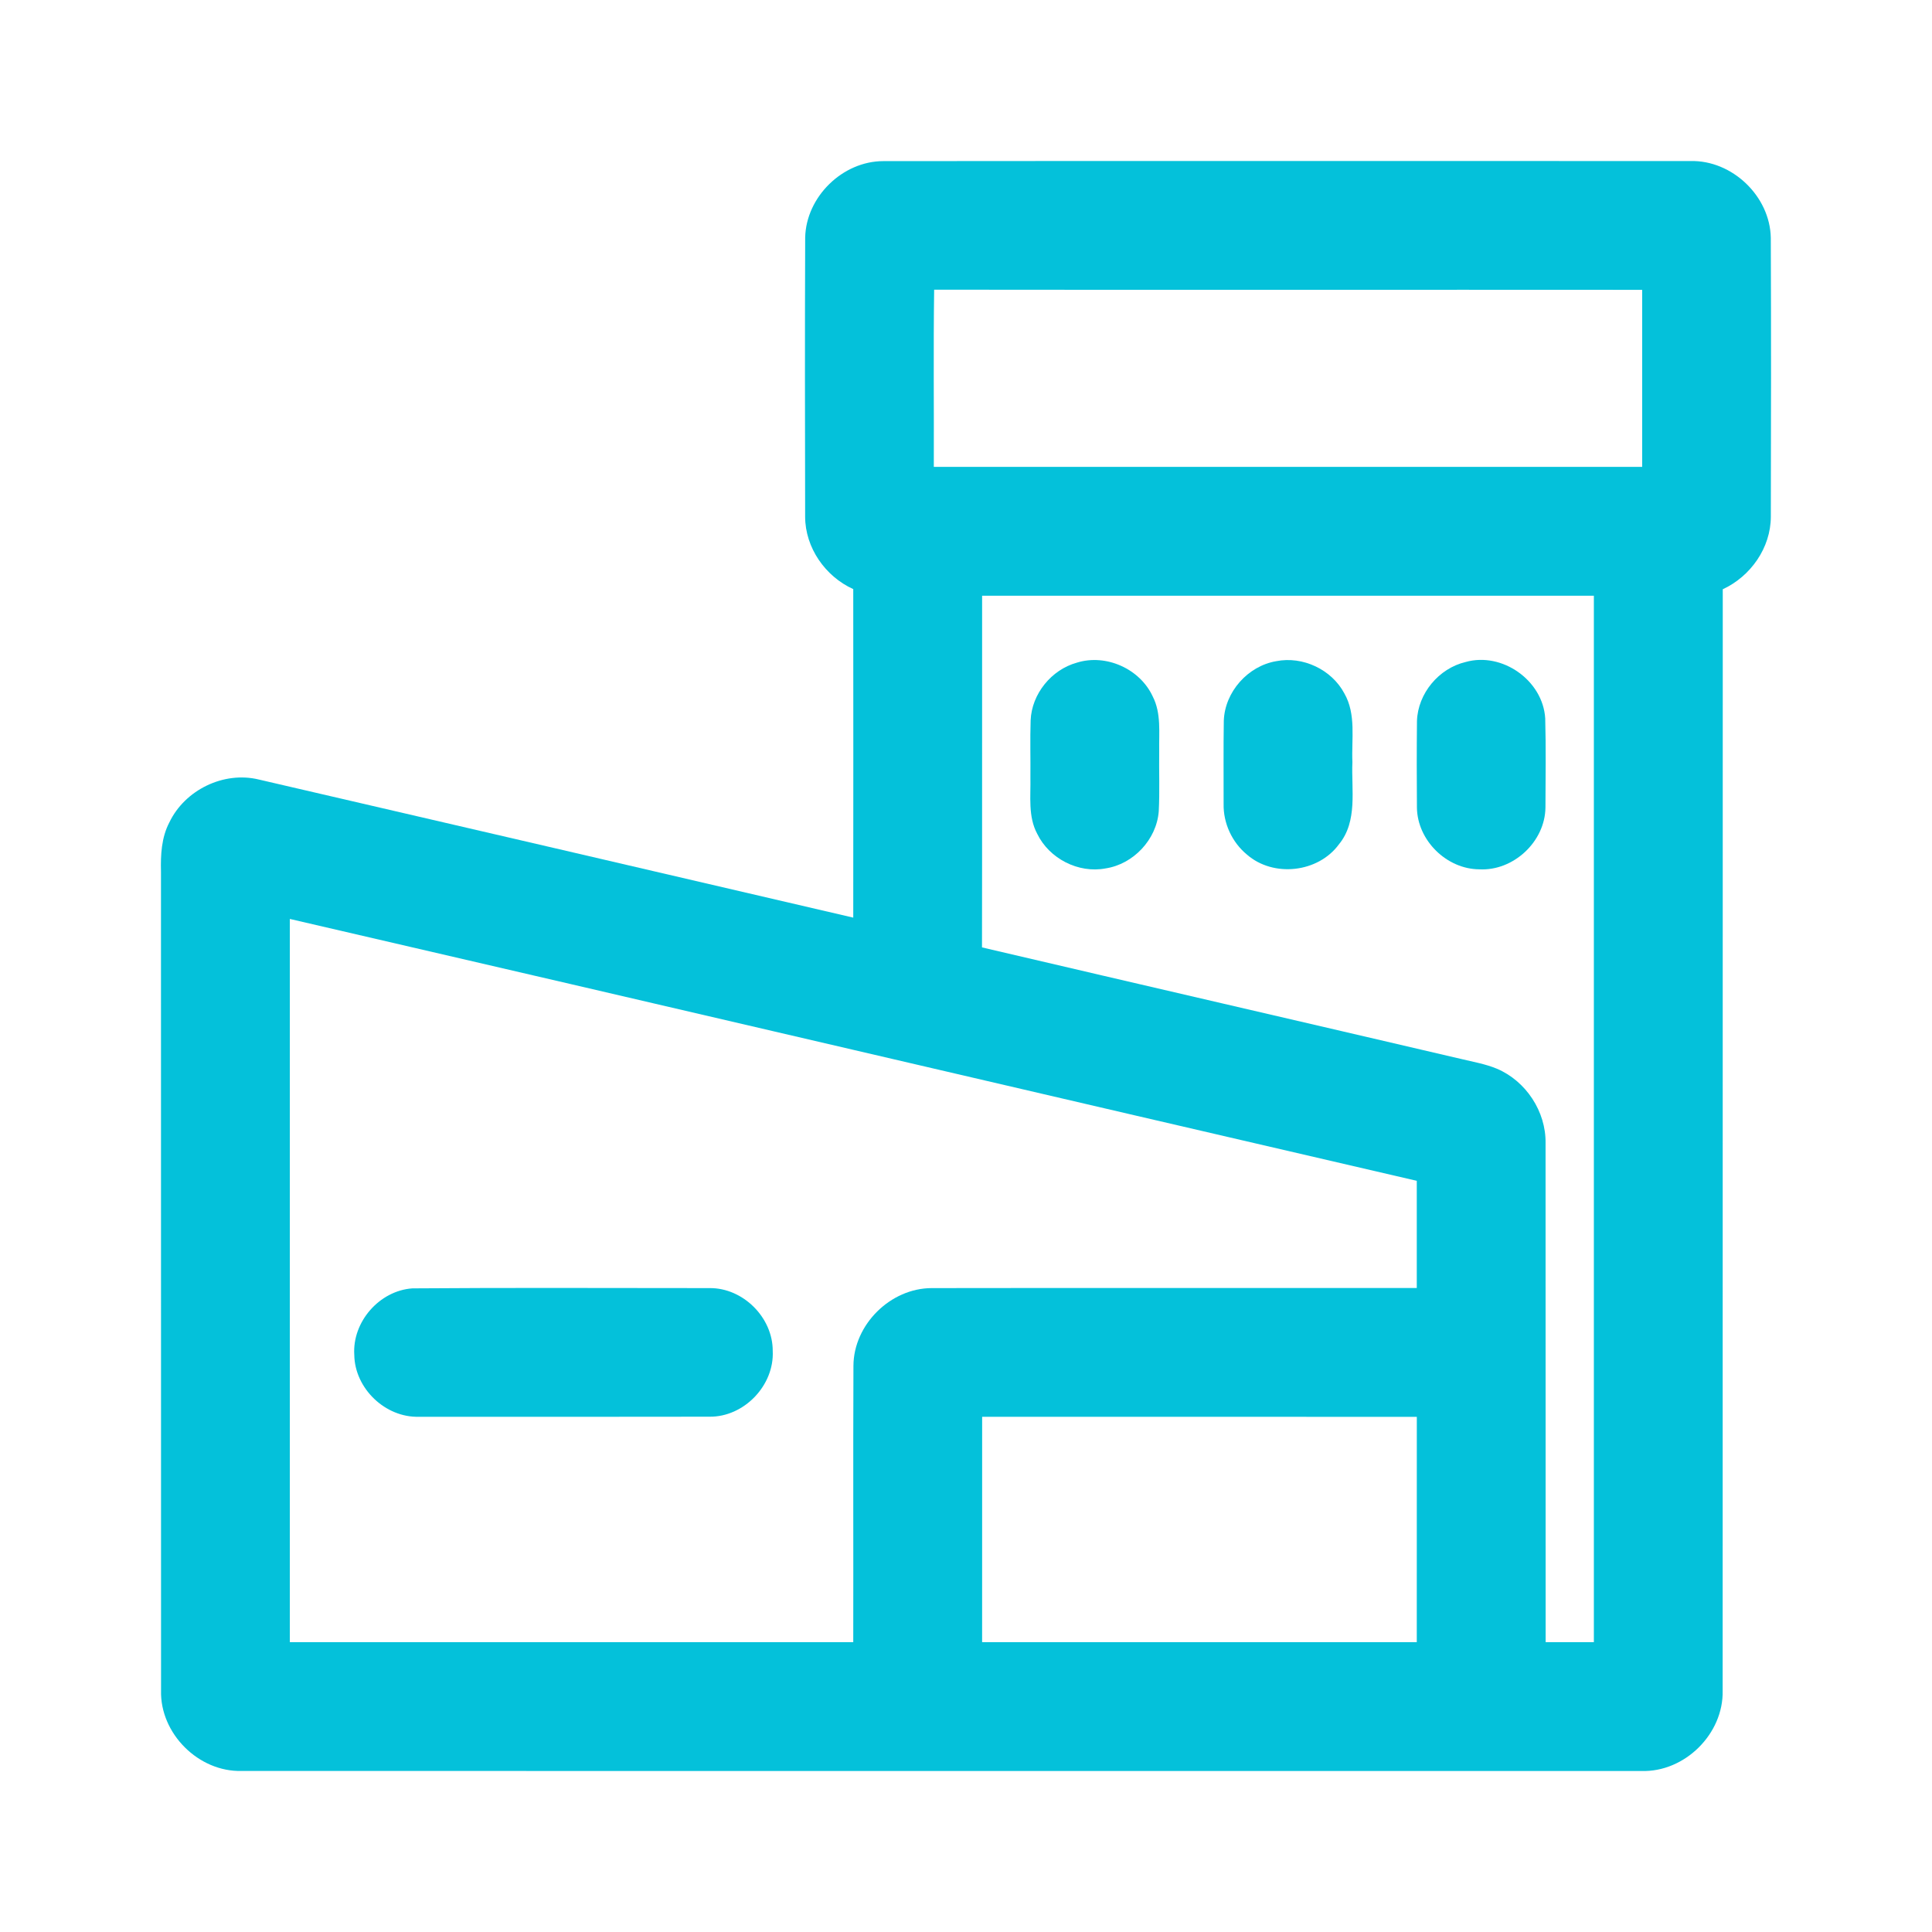 <?xml version="1.0" encoding="UTF-8" ?>
<!DOCTYPE svg PUBLIC "-//W3C//DTD SVG 1.1//EN" "http://www.w3.org/Graphics/SVG/1.1/DTD/svg11.dtd">
<svg width="512pt" height="512pt" viewBox="0 0 512 512" version="1.1" xmlns="http://www.w3.org/2000/svg">
<g id="#04C1DAff">
<path fill="#04C1DA" opacity="1.00" d=" M 213.38 62.97 C 213.61 52.18 223.27 42.71 234.07 42.70 C 305.37 42.63 376.68 42.67 447.98 42.68 C 459.03 42.39 469.10 52.00 469.28 63.06 C 469.38 87.68 469.35 112.30 469.29 136.92 C 469.28 145.16 463.94 152.75 456.55 156.16 C 456.51 253.44 456.56 350.73 456.52 448.01 C 456.80 459.49 446.44 469.72 434.97 469.33 C 311.33 469.33 187.69 469.35 64.05 469.32 C 52.64 469.64 42.37 459.41 42.68 447.99 C 42.65 375.65 42.69 303.31 42.66 230.97 C 42.55 226.54 42.78 221.93 44.89 217.93 C 49.00 209.34 59.28 204.32 68.58 206.58 C 121.10 218.74 173.61 230.95 226.12 243.18 C 226.14 214.16 226.15 185.14 226.12 156.12 C 218.71 152.77 213.39 145.15 213.37 136.95 C 213.32 112.29 213.29 87.63 213.38 62.97 M 247.47 123.72 C 310.04 123.74 372.61 123.73 435.19 123.73 C 435.21 108.09 435.20 92.45 435.19 76.81 C 372.65 76.76 310.11 76.85 247.56 76.77 C 247.34 92.42 247.53 108.07 247.47 123.72 M 260.27 157.88 C 260.24 188.94 260.30 220.00 260.24 251.07 C 302.55 260.99 344.91 270.75 387.23 280.64 C 390.40 281.41 393.66 281.96 396.69 283.22 C 404.38 286.47 409.72 294.57 409.59 302.93 C 409.62 347.02 409.58 391.10 409.61 435.19 C 413.87 435.20 418.13 435.20 422.39 435.19 C 422.41 342.75 422.41 250.31 422.39 157.87 C 368.35 157.86 314.31 157.86 260.27 157.88 M 76.81 243.53 C 76.80 307.42 76.79 371.31 76.81 435.19 C 126.58 435.21 176.35 435.21 226.12 435.19 C 226.17 410.77 226.07 386.34 226.17 361.92 C 226.24 351.00 236.00 341.38 246.90 341.36 C 289.75 341.29 332.60 341.36 375.46 341.33 C 375.47 331.86 375.47 322.39 375.46 312.93 C 275.89 289.87 176.38 266.56 76.81 243.53 M 260.28 375.47 C 260.26 395.37 260.27 415.28 260.27 435.19 C 298.67 435.21 337.06 435.20 375.46 435.19 C 375.48 415.29 375.46 395.39 375.47 375.48 C 337.07 375.45 298.67 375.48 260.28 375.47 Z" />
<path fill="#04C1DA" opacity="1.00" d=" M 285.38 175.61 C 293.11 173.20 302.11 177.24 305.49 184.58 C 307.78 189.04 307.11 194.19 307.20 199.02 C 307.12 204.36 307.36 209.71 307.08 215.04 C 306.49 222.50 300.36 229.02 292.98 230.14 C 285.78 231.50 278.07 227.55 274.88 220.98 C 272.40 216.38 273.18 211.02 273.07 206.01 C 273.12 200.98 272.96 195.94 273.13 190.90 C 273.42 183.88 278.63 177.48 285.38 175.61 Z" />
<path fill="#04C1DA" opacity="1.00" d=" M 338.21 175.22 C 345.25 173.82 352.91 177.43 356.27 183.77 C 359.44 189.30 358.13 195.89 358.40 201.95 C 358.08 209.26 359.88 217.62 354.82 223.77 C 349.31 231.28 337.48 232.60 330.46 226.48 C 326.51 223.23 324.16 218.16 324.27 213.04 C 324.29 205.69 324.20 198.34 324.32 191.00 C 324.59 183.36 330.70 176.49 338.21 175.22 Z" />
<path fill="#04C1DA" opacity="1.00" d=" M 388.40 175.44 C 398.09 172.70 408.90 180.33 409.50 190.39 C 409.71 198.25 409.59 206.13 409.56 214.00 C 409.46 223.05 401.08 230.86 392.05 230.38 C 383.37 230.34 375.61 222.71 375.50 214.02 C 375.44 206.38 375.43 198.73 375.51 191.09 C 375.74 183.78 381.30 177.11 388.40 175.44 Z" />
<path fill="#04C1DA" opacity="1.00" d=" M 109.28 341.43 C 135.53 341.22 161.79 341.37 188.05 341.36 C 196.89 341.27 204.80 349.13 204.78 357.98 C 205.25 367.15 197.15 375.58 187.96 375.44 C 162.31 375.49 136.67 375.47 111.02 375.46 C 102.11 375.72 94.01 367.96 93.89 359.06 C 93.32 350.32 100.54 342.04 109.28 341.43 Z" />
</g>
</svg>
